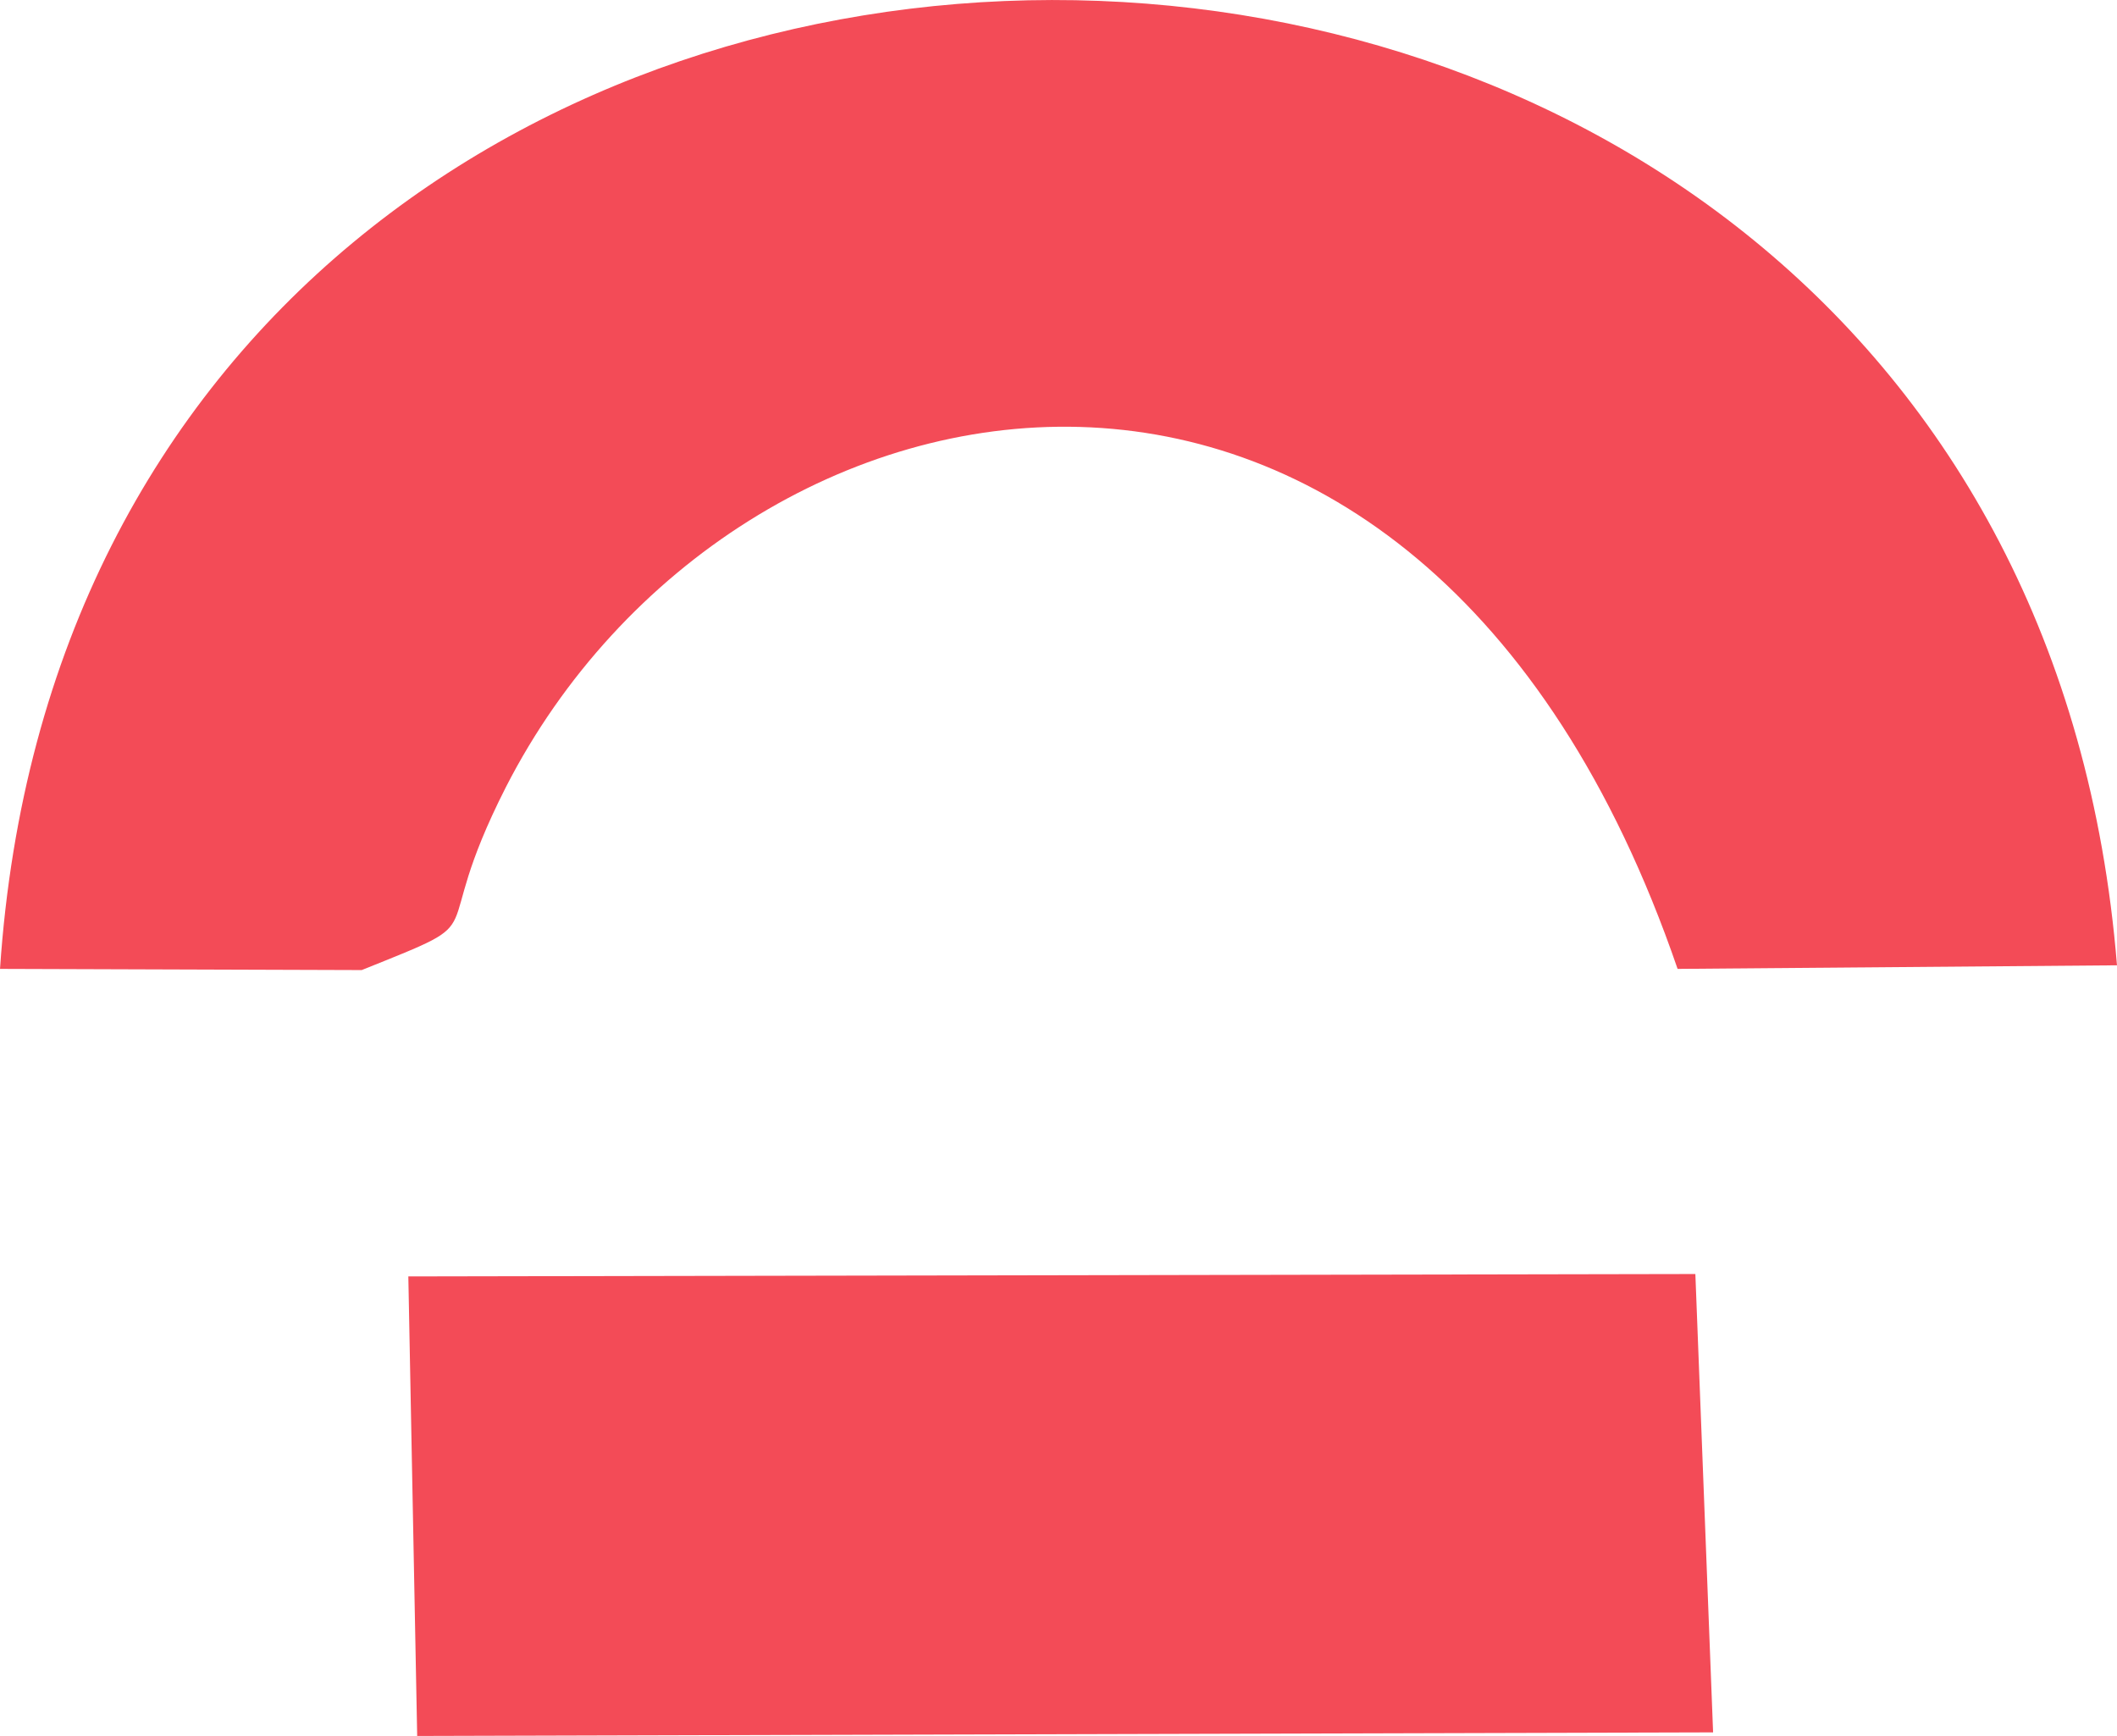 <?xml version="1.0" encoding="UTF-8"?> <svg xmlns="http://www.w3.org/2000/svg" xmlns:xlink="http://www.w3.org/1999/xlink" xmlns:xodm="http://www.corel.com/coreldraw/odm/2003" xml:space="preserve" width="26.264mm" height="21.536mm" version="1.1" style="shape-rendering:geometricPrecision; text-rendering:geometricPrecision; image-rendering:optimizeQuality; fill-rule:evenodd; clip-rule:evenodd" viewBox="0 0 803.21 658.63"> <defs> <style type="text/css"> .fil0 {fill:#F34B57} </style> </defs> <g id="Layer_x0020_1">  <path class="fil0" d="M137.23 368.05c53.04,-21.34 23.58,-8.17 54.73,-69.46 86.72,-169.35 346.04,-217.93 444.54,69.01l166.71 -1.36c-39.57,-488.99 -770.37,-488.08 -803.21,1.36l137.23 0.45z"></path> <polygon class="fil0" points="158.28,658.63 649.97,657.27 643.24,483.37 154.92,484.28 "></polygon> </g> </svg> 
